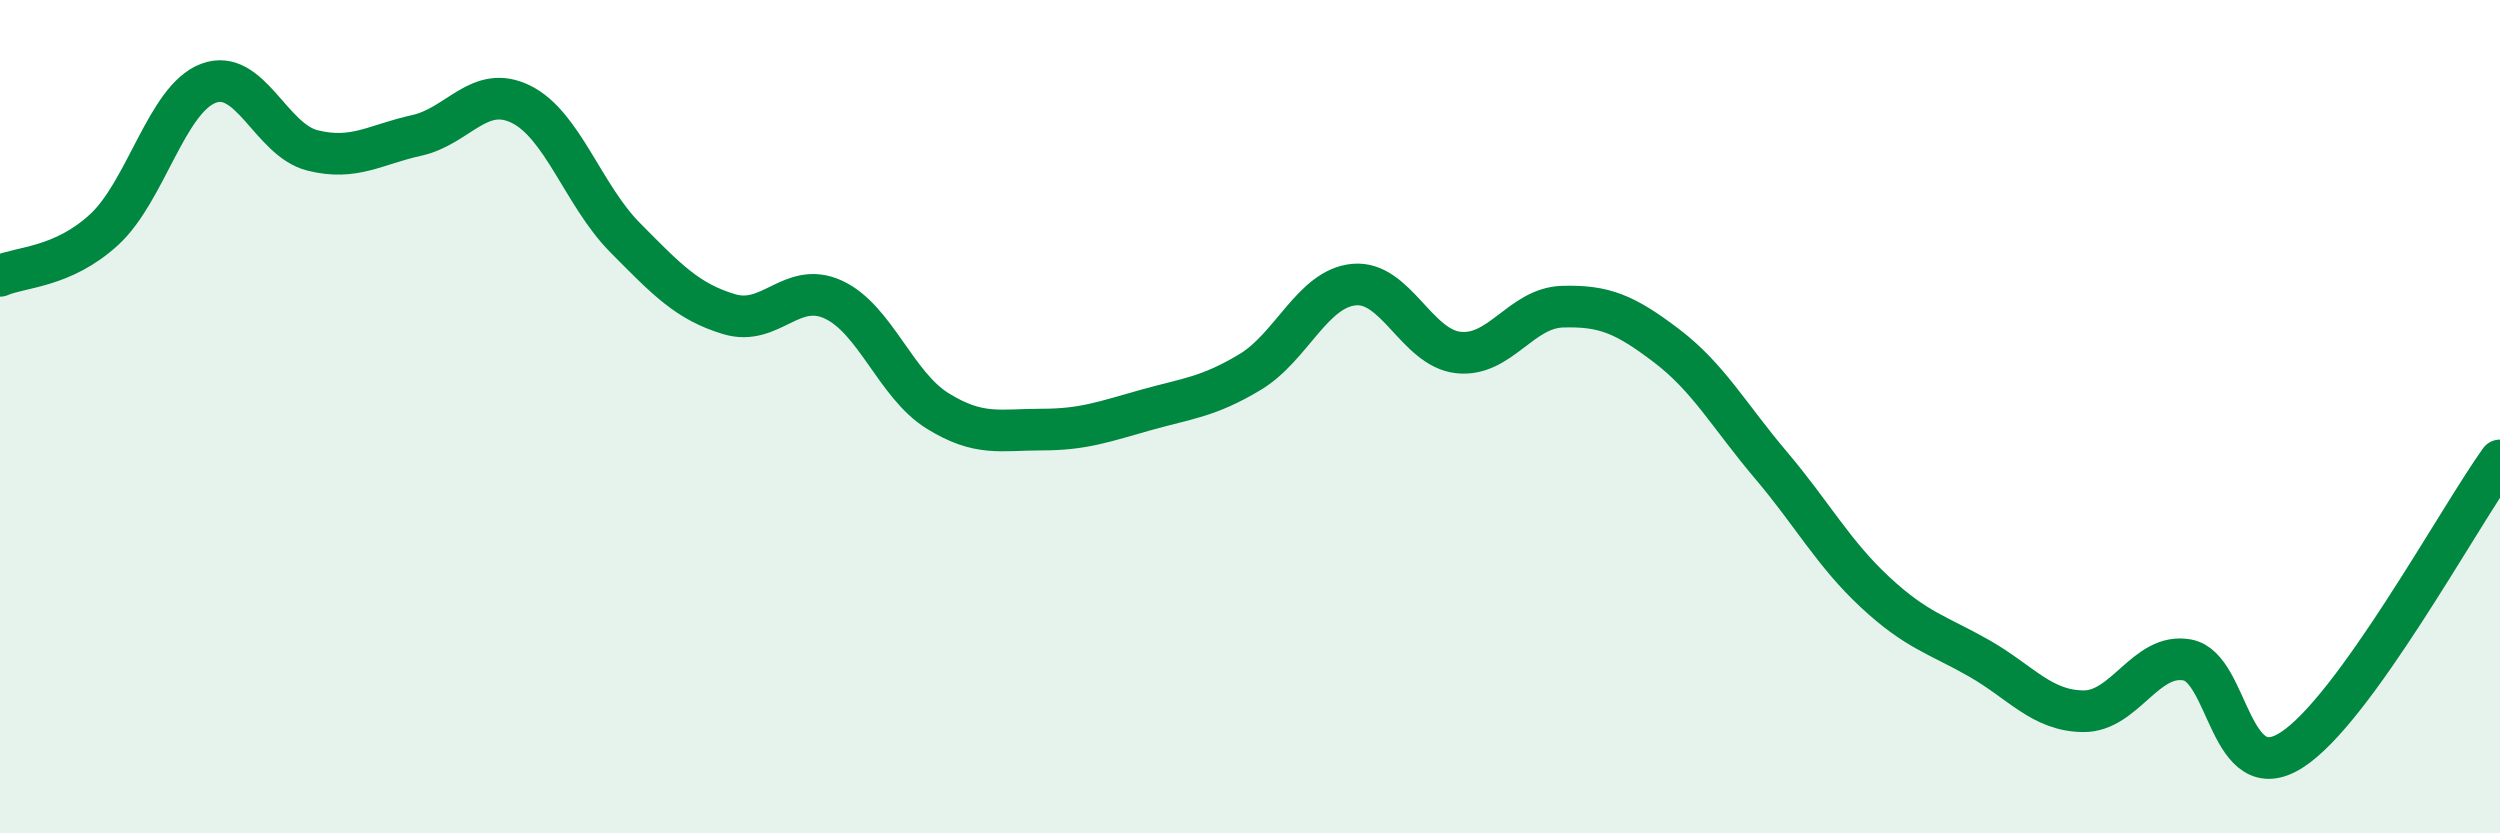 
    <svg width="60" height="20" viewBox="0 0 60 20" xmlns="http://www.w3.org/2000/svg">
      <path
        d="M 0,6.62 C 0.5,6.4 1.5,6.43 2.5,5.51 C 3.5,4.59 4,2.38 5,2 C 6,1.62 6.5,3.36 7.5,3.61 C 8.5,3.86 9,3.47 10,3.25 C 11,3.03 11.5,2.01 12.5,2.5 C 13.5,2.99 14,4.69 15,5.7 C 16,6.71 16.5,7.24 17.5,7.54 C 18.5,7.84 19,6.73 20,7.19 C 21,7.65 21.5,9.24 22.5,9.86 C 23.5,10.48 24,10.31 25,10.31 C 26,10.31 26.5,10.12 27.5,9.84 C 28.5,9.56 29,9.53 30,8.93 C 31,8.33 31.5,6.92 32.5,6.83 C 33.5,6.74 34,8.35 35,8.46 C 36,8.57 36.5,7.39 37.5,7.36 C 38.5,7.33 39,7.54 40,8.3 C 41,9.06 41.5,9.98 42.5,11.16 C 43.5,12.34 44,13.28 45,14.21 C 46,15.14 46.5,15.23 47.5,15.8 C 48.5,16.37 49,17.06 50,17.07 C 51,17.08 51.5,15.65 52.5,15.84 C 53.5,16.03 53.5,18.96 55,18 C 56.5,17.04 59,12.44 60,11.05L60 20L0 20Z"
        fill="#008740"
        opacity="0.1"
        stroke-linecap="round"
        stroke-linejoin="round"
      />
      <path
        d="M 0,6.62 C 0.5,6.4 1.5,6.43 2.5,5.51 C 3.5,4.59 4,2.38 5,2 C 6,1.62 6.5,3.36 7.5,3.61 C 8.5,3.86 9,3.47 10,3.25 C 11,3.03 11.5,2.01 12.5,2.5 C 13.5,2.99 14,4.69 15,5.7 C 16,6.71 16.5,7.24 17.5,7.54 C 18.5,7.84 19,6.73 20,7.19 C 21,7.65 21.5,9.24 22.5,9.86 C 23.5,10.48 24,10.31 25,10.31 C 26,10.31 26.5,10.12 27.5,9.84 C 28.5,9.56 29,9.53 30,8.93 C 31,8.33 31.5,6.92 32.5,6.83 C 33.5,6.74 34,8.35 35,8.46 C 36,8.57 36.5,7.39 37.5,7.36 C 38.5,7.33 39,7.54 40,8.3 C 41,9.06 41.5,9.98 42.5,11.16 C 43.5,12.34 44,13.28 45,14.21 C 46,15.14 46.5,15.23 47.5,15.8 C 48.5,16.37 49,17.06 50,17.07 C 51,17.08 51.5,15.65 52.5,15.84 C 53.5,16.03 53.5,18.96 55,18 C 56.5,17.04 59,12.44 60,11.05"
        stroke="#008740"
        stroke-width="1"
        fill="none"
        stroke-linecap="round"
        stroke-linejoin="round"
      />
    </svg>
  